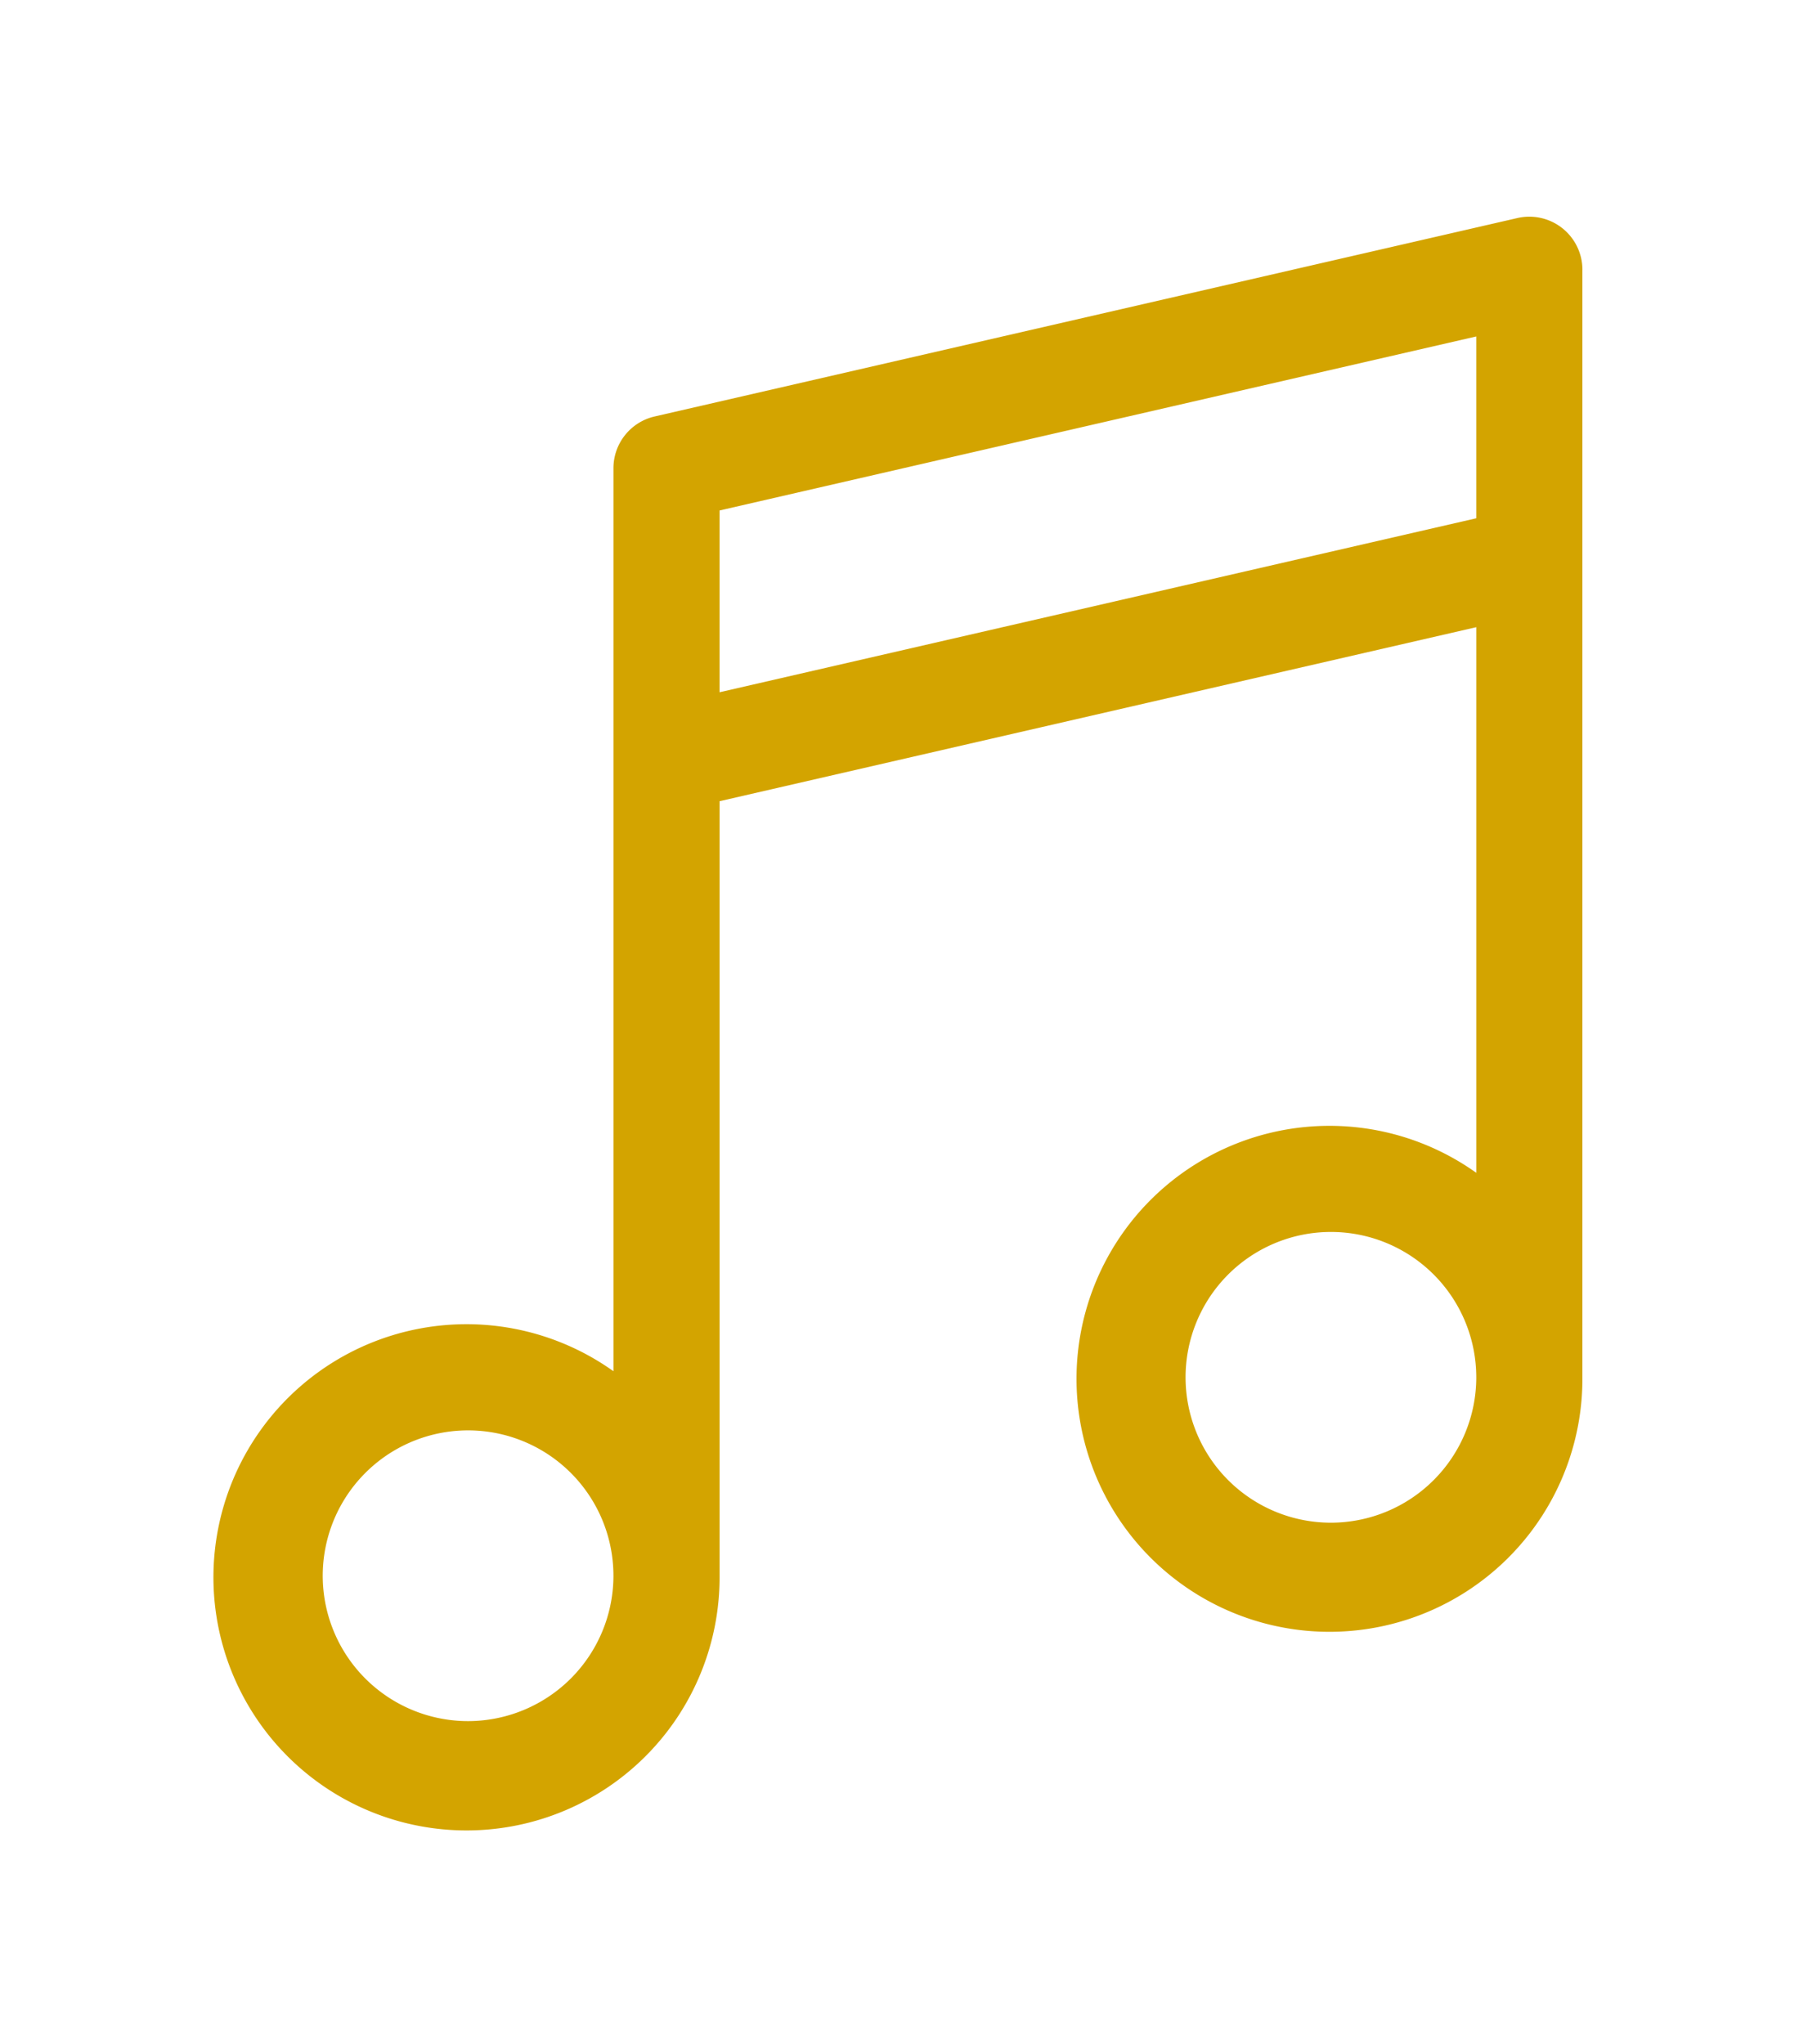 <svg xmlns="http://www.w3.org/2000/svg" xmlns:xlink="http://www.w3.org/1999/xlink" width="124.578" height="141.511" viewBox="0 0 124.578 141.511">
  <defs>
    <filter id="Path_8770" x="0" y="0" width="124.578" height="141.511" filterUnits="userSpaceOnUse">
      <feOffset dy="3" input="SourceAlpha"/>
      <feGaussianBlur stdDeviation="5" result="blur"/>
      <feFlood flood-color="#d3a400" flood-opacity="0.749"/>
      <feComposite operator="in" in2="blur"/>
      <feComposite in="SourceGraphic"/>
    </filter>
  </defs>
  <g transform="matrix(1, 0, 0, 1, 0, 0)" filter="url(#Path_8770)">
    <path id="Path_8770-2" data-name="Path 8770" d="M947.959,783.739v76.682a17.516,17.516,0,1,1-7.349-14.159V808.484l-52.4,12.049v53.627A17.525,17.525,0,1,1,880.86,860V797.479a3.676,3.676,0,0,1,2.852-3.583l59.749-13.74a3.678,3.678,0,0,1,4.5,3.583Zm-67.1,90.422A10.065,10.065,0,1,0,870.8,884.225,10.077,10.077,0,0,0,880.86,874.161Zm59.75-73.217V788.355l-52.4,12.049v12.586Zm0,59.478a10.065,10.065,0,1,0-10.065,10.065A10.072,10.072,0,0,0,940.61,860.422Z" transform="translate(-838.38 -768.06)" fill="#d3a400"/>
  </g>
</svg>
